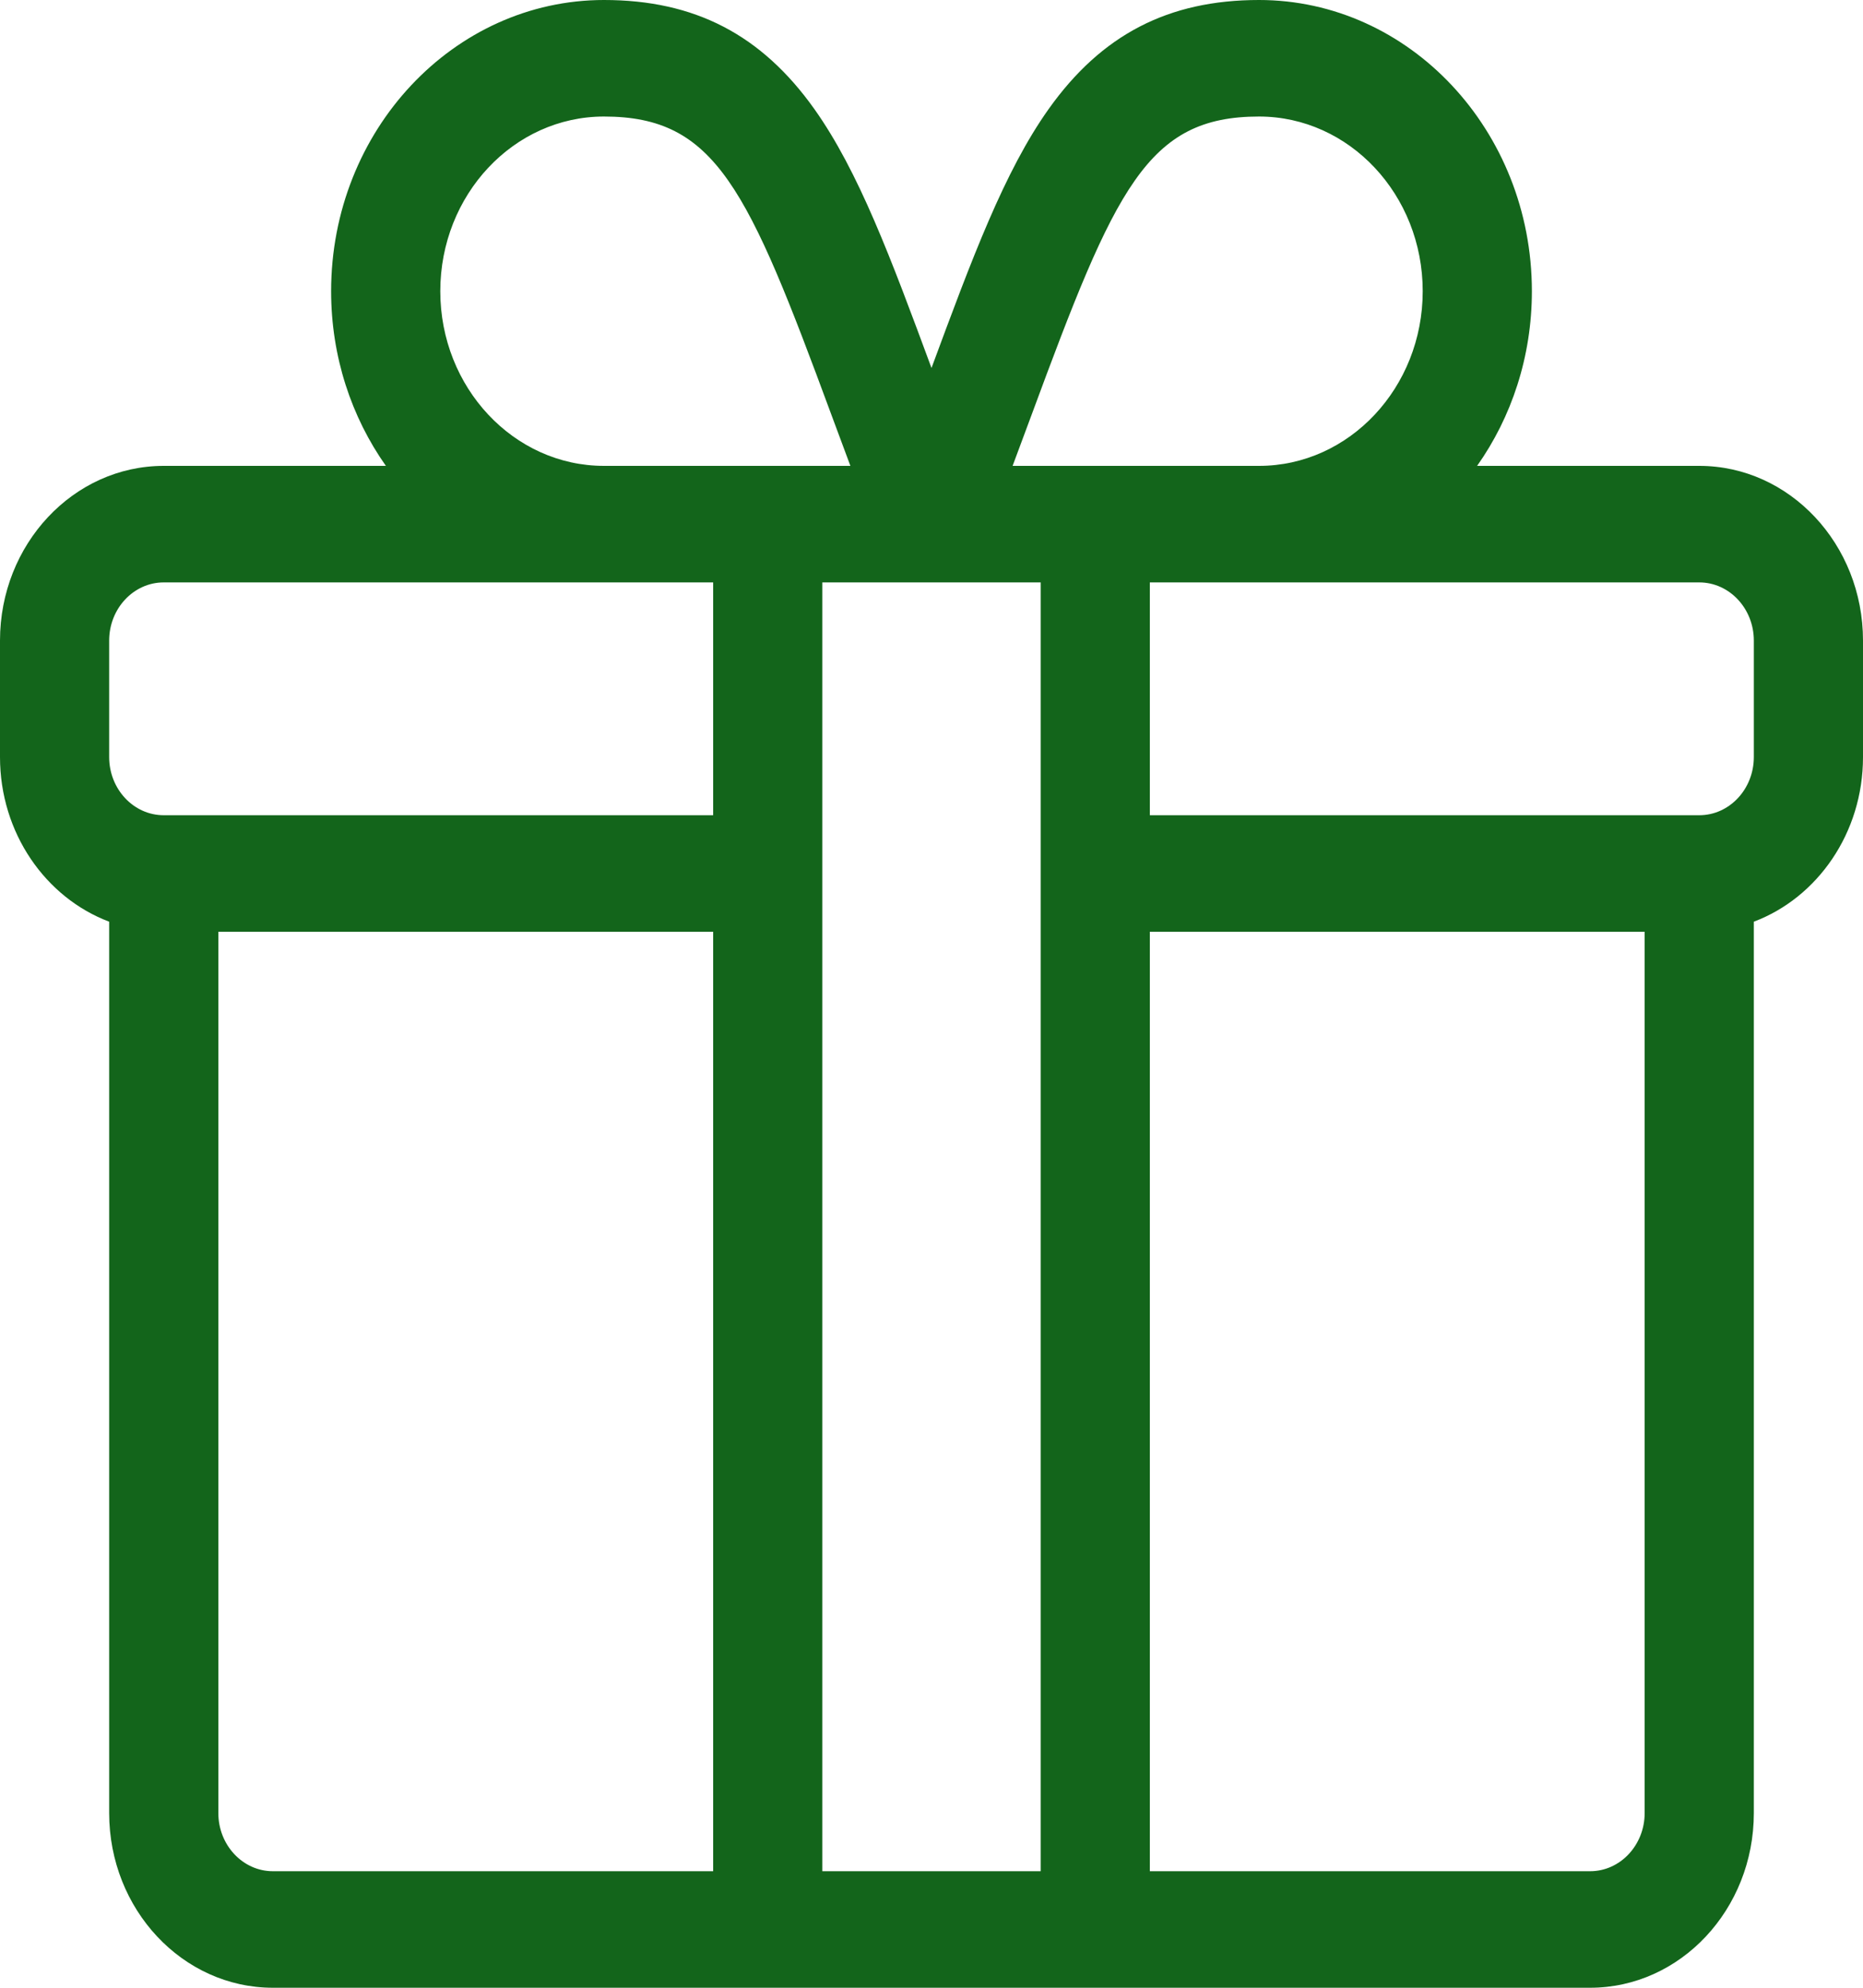 <svg width="15" height="16" viewBox="0 0 15 16" fill="none" xmlns="http://www.w3.org/2000/svg">
<path d="M13.682 3.75H11.893C12.17 3.358 12.334 2.871 12.334 2.344C12.334 1.051 11.348 0 10.137 0C9.407 0 8.869 0.279 8.443 0.878C8.087 1.379 7.827 2.078 7.5 2.962C7.173 2.078 6.913 1.379 6.557 0.878C6.131 0.279 5.593 0 4.863 0C3.652 0 2.666 1.051 2.666 2.344C2.666 2.871 2.83 3.358 3.107 3.75H1.318C0.591 3.75 0 4.381 0 5.156V6.094C0 6.705 0.367 7.226 0.879 7.419V14.594C0.879 15.369 1.47 16 2.197 16H12.803C13.53 16 14.121 15.369 14.121 14.594V7.419C14.633 7.226 15 6.705 15 6.094V5.156C15 4.381 14.409 3.75 13.682 3.75ZM8.307 3.336C8.98 1.514 9.236 0.938 10.137 0.938C10.864 0.938 11.455 1.568 11.455 2.344C11.455 3.119 10.864 3.75 10.137 3.75H8.153C8.207 3.606 8.258 3.467 8.307 3.336ZM4.863 0.938C5.764 0.938 6.02 1.514 6.693 3.336C6.742 3.467 6.793 3.606 6.847 3.75H4.863C4.136 3.75 3.545 3.119 3.545 2.344C3.545 1.568 4.136 0.938 4.863 0.938ZM5.742 15.062H2.197C1.955 15.062 1.758 14.852 1.758 14.594V7.5H5.742V15.062ZM5.742 6.562H1.318C1.076 6.562 0.879 6.352 0.879 6.094V5.156C0.879 4.898 1.076 4.688 1.318 4.688H5.742V6.562ZM8.379 15.062H6.621V4.688C6.713 4.688 7.874 4.688 8.379 4.688V15.062ZM13.242 14.594C13.242 14.852 13.045 15.062 12.803 15.062H9.258V7.5H13.242V14.594ZM14.121 6.094C14.121 6.352 13.924 6.562 13.682 6.562H9.258V4.688H13.682C13.924 4.688 14.121 4.898 14.121 5.156V6.094Z" fill="#13651B"/>
</svg>
